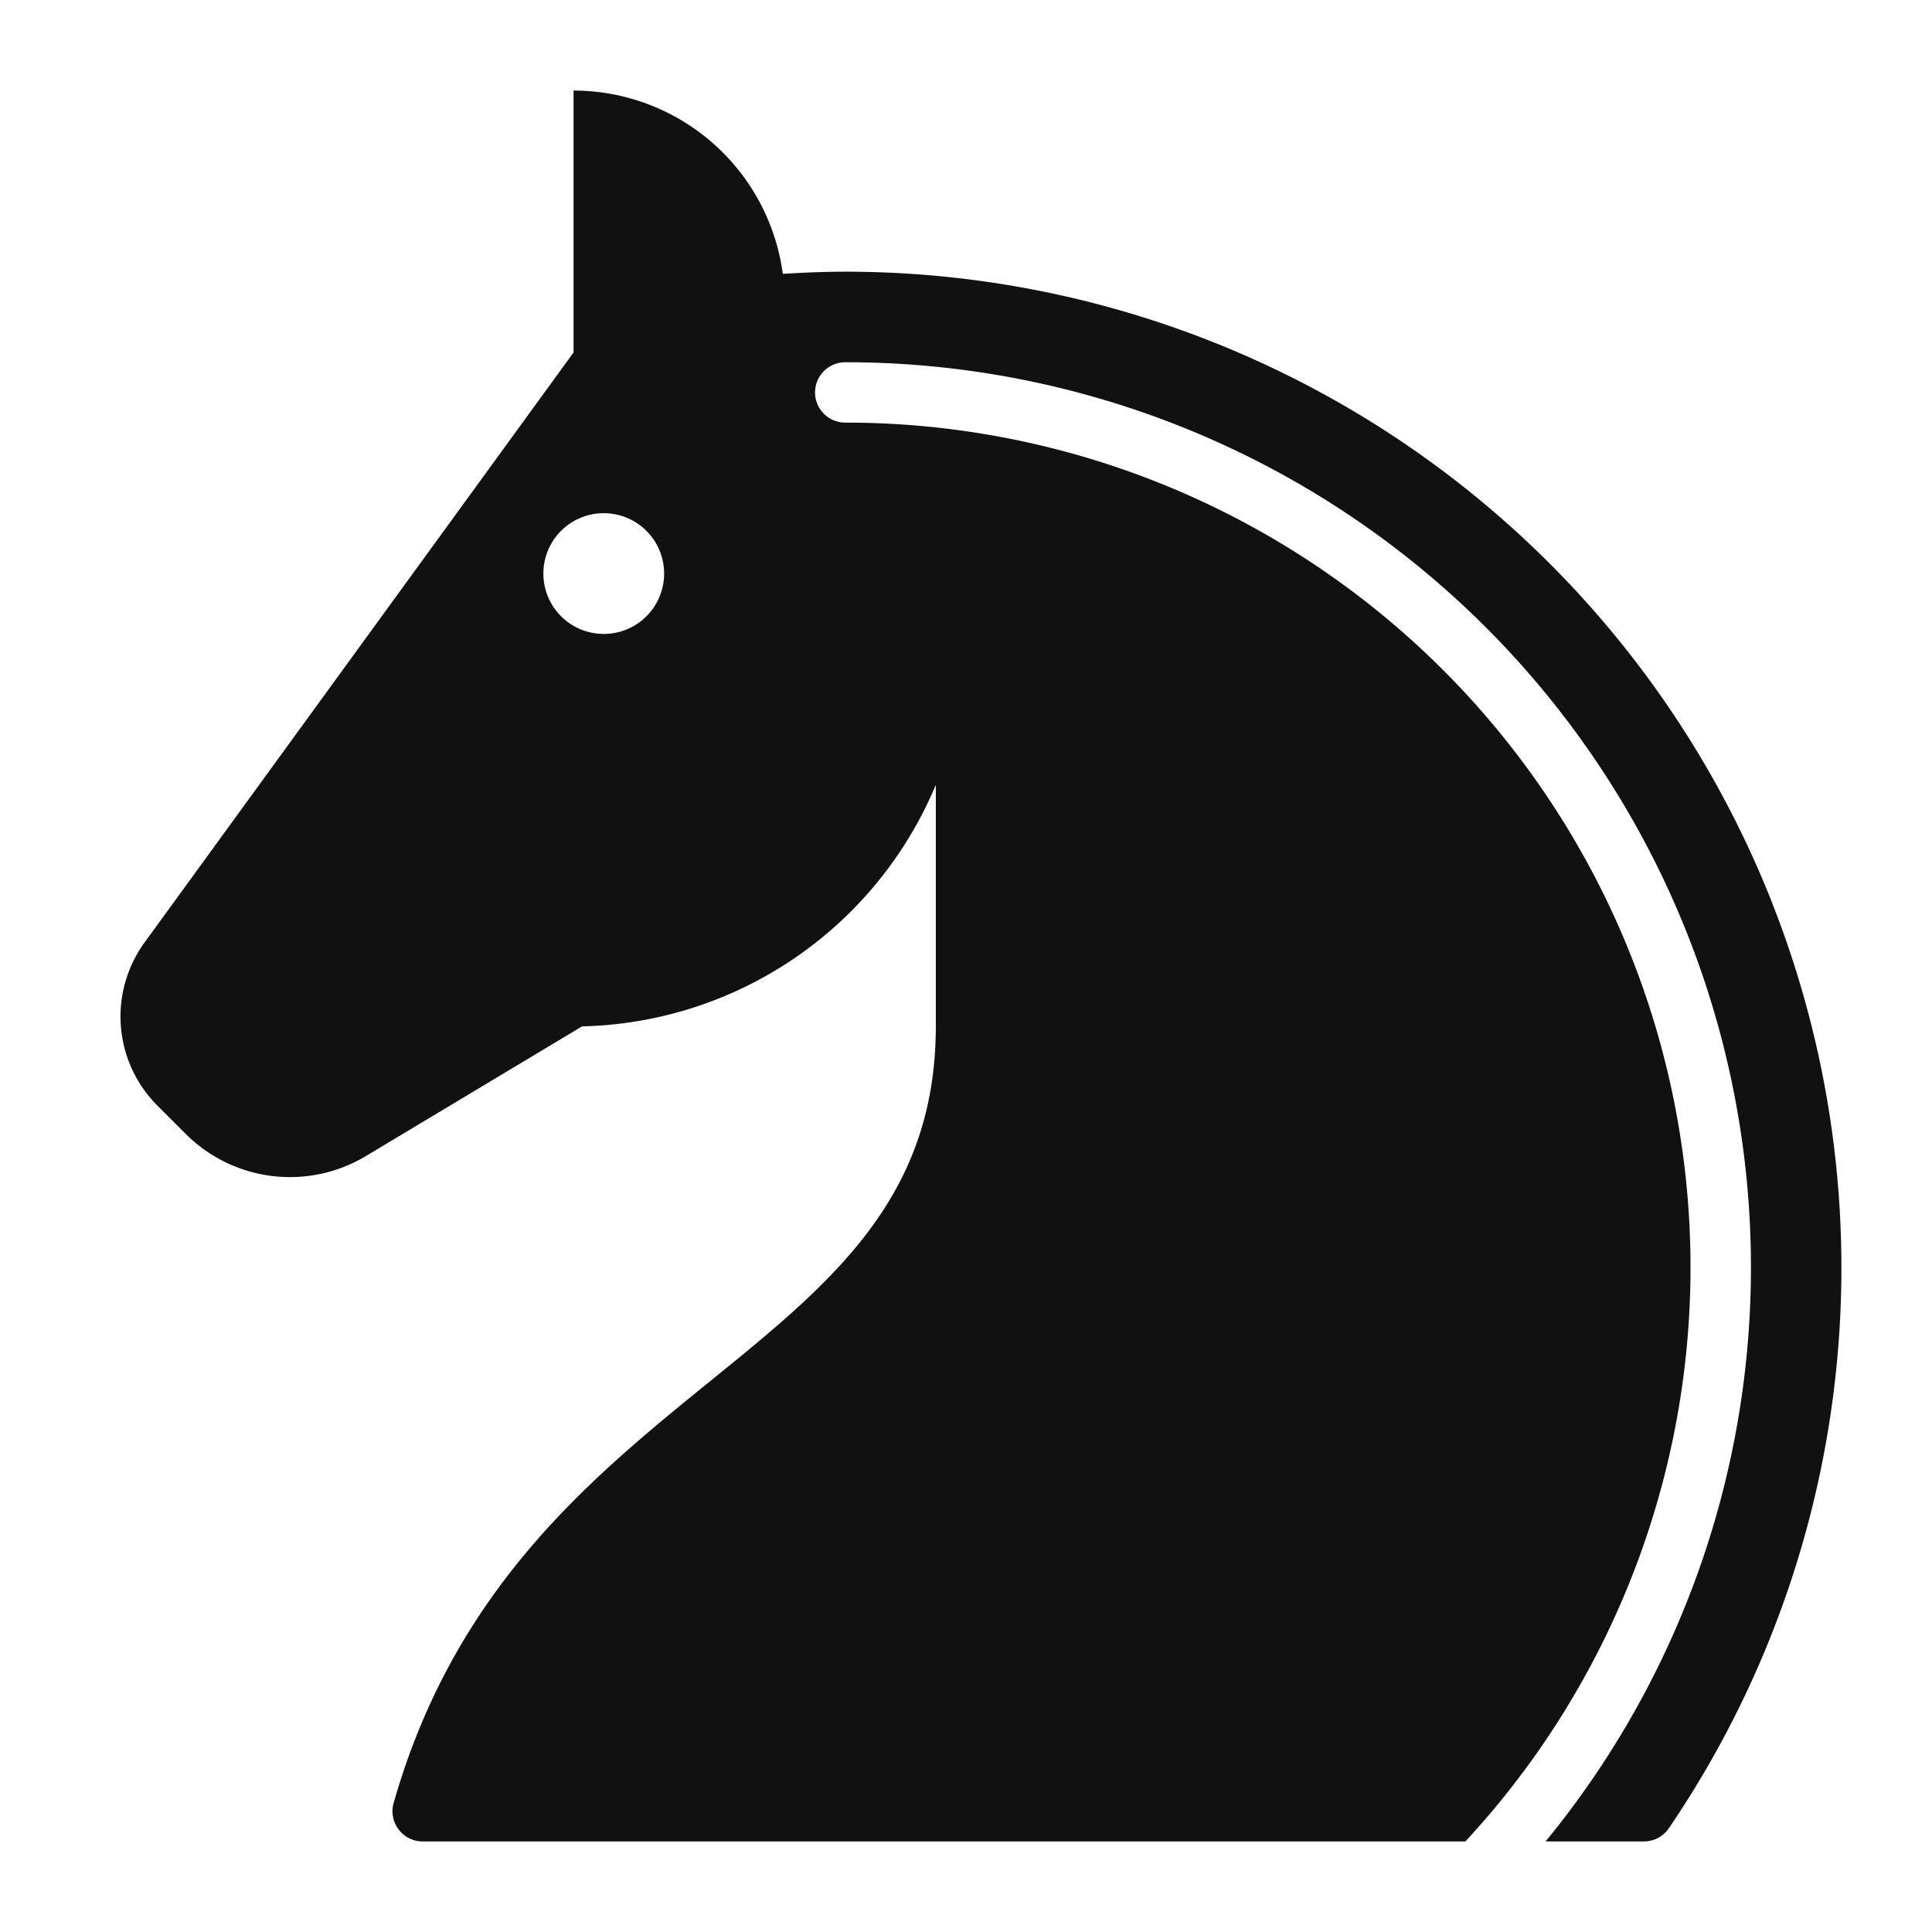 <svg xmlns="http://www.w3.org/2000/svg" viewBox="0 0 64 64" width="64" height="64"><g class="nc-icon-wrapper" stroke="none" fill="#111111"><path d="M28,9c-.69,0-1.38.029-2.069.072A7,7,0,0,0,19,3v8.675L4.8,31.206a4.172,4.172,0,0,0,.426,5.43l.923.923a4.885,4.885,0,0,0,5.975.735L19.282,34A13.022,13.022,0,0,0,31,26v8c0,5.688-3.457,8.493-7.46,11.741-3.97,3.222-8.47,6.873-10.5,13.985A1,1,0,0,0,14,61H48.543A27.981,27.981,0,0,0,28,14a1,1,0,0,1,0-2A29.983,29.983,0,0,1,51.2,61h3.257a1,1,0,0,0,.826-.437A33,33,0,0,0,28,9ZM20,21a2,2,0,1,1,2-2A2,2,0,0,1,20,21Z" fill="#111111"></path></g></svg>